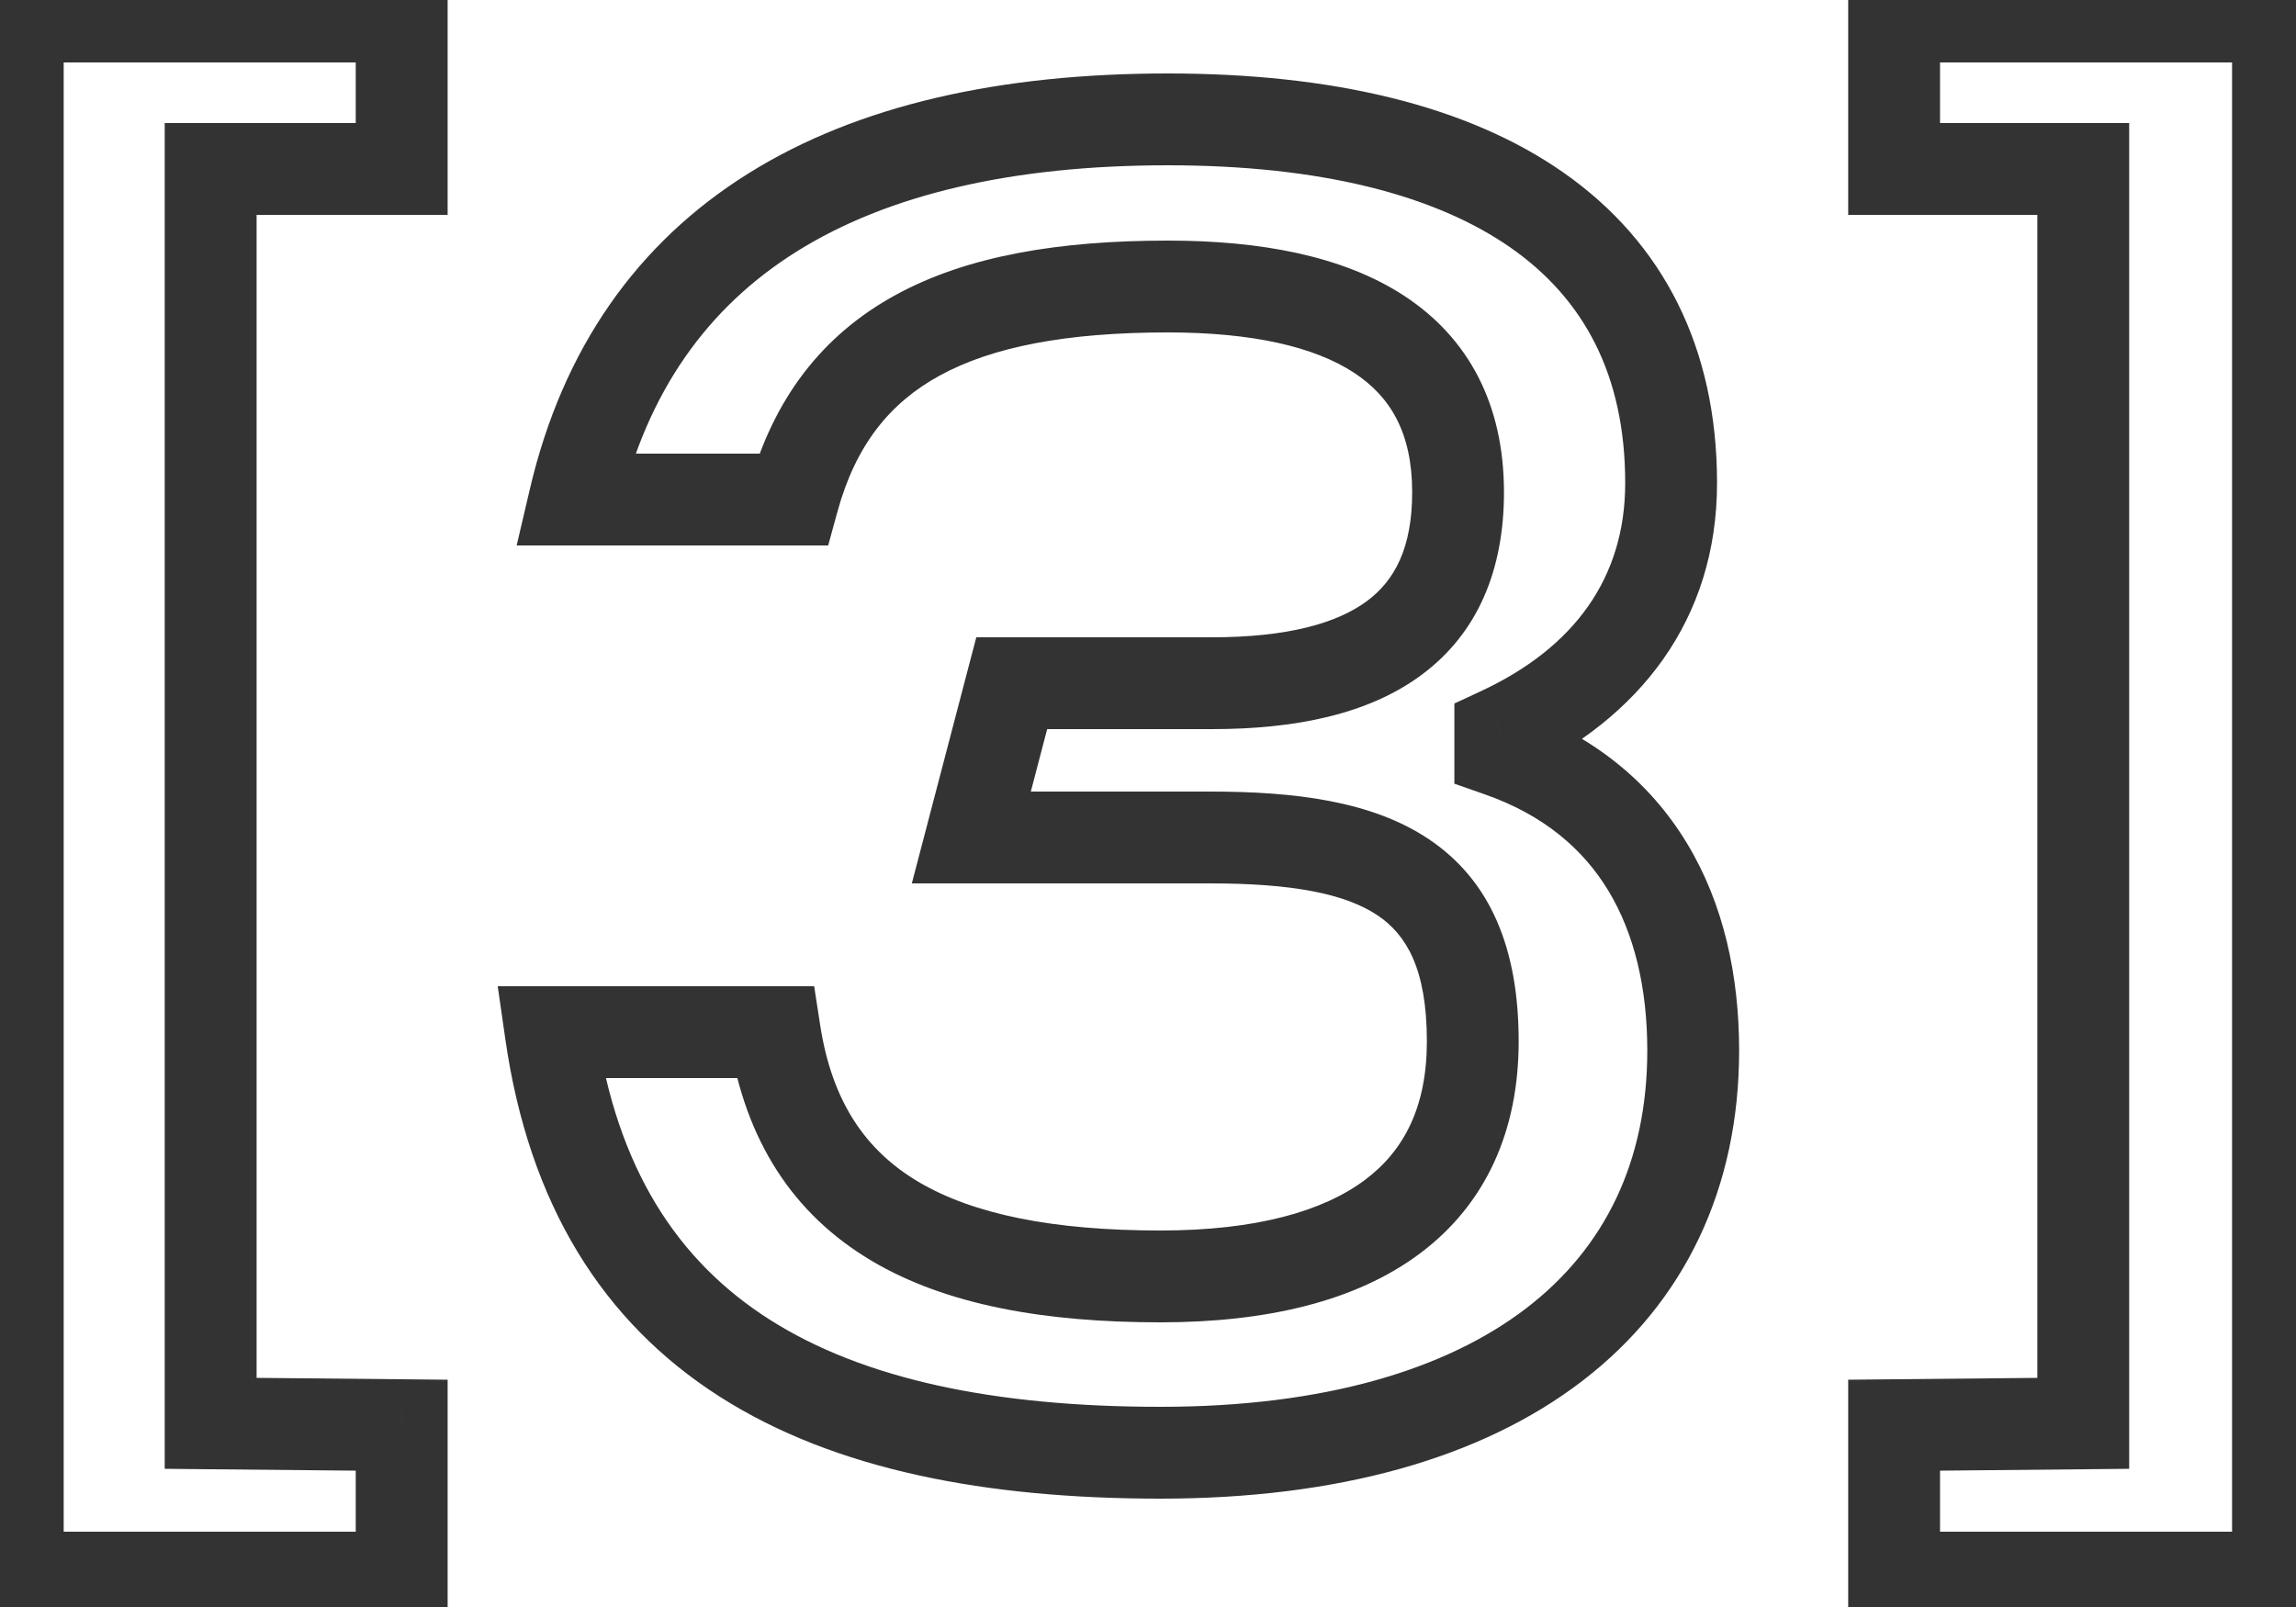 <?xml version="1.0" encoding="UTF-8"?> <svg xmlns="http://www.w3.org/2000/svg" width="50" height="35" viewBox="0 0 50 35" fill="none"><mask id="path-1-outside-1_257_11161" maskUnits="userSpaceOnUse" x="-1" y="-1" width="52" height="37" fill="black"><rect fill="white" x="-1" y="-1" width="52" height="37"></rect><path d="M0.388 34.36V0.36H8.748V3.68H4.588V31L8.748 31.04V34.36H0.388ZM25.273 31.64C17.872 31.64 12.953 29.2 11.992 22.48H16.872C17.473 26.36 20.433 27.8 25.273 27.8C29.672 27.8 32.072 26.04 32.072 22.68C32.072 19.08 29.953 18.24 26.352 18.24H21.152L22.032 14.88H26.392C29.832 14.88 31.753 13.64 31.753 10.72C31.753 7.52 29.273 6.24 25.433 6.24C20.872 6.24 18.192 7.52 17.273 10.88H12.512C13.832 5.24 18.392 2.6 25.433 2.6C32.273 2.6 36.392 5.24 36.392 10.52C36.392 13.04 34.992 14.88 32.672 15.96V16.36C35.633 17.4 36.873 19.88 36.873 22.88C36.873 28.28 32.672 31.64 25.273 31.64ZM49.608 34.36H41.248V31.04L45.367 31V3.68H41.248V0.36H49.608V34.36Z"></path></mask><path d="M0.388 34.36H-0.613V35.36H0.388V34.36ZM0.388 0.36V-0.64H-0.613V0.36H0.388ZM8.748 0.36H9.748V-0.64H8.748V0.36ZM8.748 3.68V4.68H9.748V3.68H8.748ZM4.588 3.68V2.68H3.587V3.68H4.588ZM4.588 31H3.587V31.99L4.578 32L4.588 31ZM8.748 31.04H9.748V30.05L8.757 30.04L8.748 31.04ZM8.748 34.36V35.36H9.748V34.36H8.748ZM1.387 34.36V0.36H-0.613V34.36H1.387ZM0.388 1.36H8.748V-0.64H0.388V1.36ZM7.747 0.36V3.68H9.748V0.36H7.747ZM8.748 2.68H4.588V4.68H8.748V2.68ZM3.587 3.68V31H5.588V3.68H3.587ZM4.578 32L8.738 32.04L8.757 30.04L4.597 30L4.578 32ZM7.747 31.04V34.36H9.748V31.04H7.747ZM8.748 33.36H0.388V35.36H8.748V33.36ZM11.992 22.48V21.48H10.839L11.003 22.621L11.992 22.48ZM16.872 22.48L17.861 22.327L17.73 21.48H16.872V22.48ZM21.152 18.24L20.185 17.987L19.857 19.24H21.152V18.24ZM22.032 14.88V13.88H21.261L21.065 14.627L22.032 14.88ZM17.273 10.88V11.88H18.035L18.237 11.144L17.273 10.88ZM12.512 10.88L11.539 10.652L11.251 11.88H12.512V10.88ZM32.672 15.96L32.251 15.053L31.672 15.322V15.96H32.672ZM32.672 16.36H31.672V17.069L32.341 17.303L32.672 16.36ZM25.273 30.64C21.659 30.64 18.8 30.04 16.755 28.737C14.759 27.465 13.427 25.451 12.982 22.339L11.003 22.621C11.518 26.229 13.126 28.796 15.68 30.423C18.185 32.02 21.486 32.64 25.273 32.64V30.64ZM11.992 23.48H16.872V21.48H11.992V23.48ZM15.884 22.633C16.225 24.834 17.267 26.44 18.971 27.454C20.617 28.434 22.78 28.8 25.273 28.8V26.8C22.925 26.8 21.188 26.446 19.994 25.736C18.858 25.06 18.12 24.006 17.861 22.327L15.884 22.633ZM25.273 28.8C27.582 28.8 29.529 28.342 30.921 27.301C32.361 26.224 33.072 24.625 33.072 22.68H31.073C31.073 24.095 30.584 25.056 29.724 25.699C28.816 26.378 27.363 26.8 25.273 26.8V28.8ZM33.072 22.68C33.072 20.674 32.468 19.187 31.121 18.281C29.874 17.441 28.176 17.24 26.352 17.24V19.24C28.129 19.24 29.291 19.459 30.004 19.939C30.617 20.353 31.073 21.086 31.073 22.68H33.072ZM26.352 17.24H21.152V19.24H26.352V17.24ZM22.12 18.493L23 15.133L21.065 14.627L20.185 17.987L22.12 18.493ZM22.032 15.88H26.392V13.88H22.032V15.88ZM26.392 15.88C28.201 15.88 29.797 15.56 30.958 14.698C32.178 13.793 32.752 12.42 32.752 10.72H30.753C30.753 11.94 30.367 12.647 29.767 13.092C29.108 13.58 28.024 13.88 26.392 13.88V15.88ZM32.752 10.72C32.752 8.816 31.989 7.366 30.58 6.443C29.243 5.568 27.433 5.24 25.433 5.24V7.24C27.272 7.24 28.622 7.552 29.485 8.117C30.276 8.634 30.753 9.424 30.753 10.72H32.752ZM25.433 5.24C23.081 5.24 21.076 5.566 19.508 6.422C17.893 7.304 16.833 8.699 16.308 10.616L18.237 11.144C18.632 9.701 19.372 8.776 20.467 8.178C21.609 7.554 23.224 7.24 25.433 7.24V5.24ZM17.273 9.88H12.512V11.88H17.273V9.88ZM13.486 11.108C14.091 8.525 15.413 6.688 17.357 5.473C19.33 4.241 22.025 3.6 25.433 3.6V1.6C21.8 1.6 18.695 2.279 16.298 3.777C13.872 5.292 12.254 7.595 11.539 10.652L13.486 11.108ZM25.433 3.6C28.748 3.6 31.254 4.244 32.904 5.399C34.5 6.517 35.392 8.179 35.392 10.52H37.392C37.392 7.581 36.225 5.283 34.051 3.761C31.931 2.276 28.957 1.6 25.433 1.6V3.6ZM35.392 10.52C35.392 12.582 34.285 14.106 32.251 15.053L33.094 16.867C35.7 15.654 37.392 13.498 37.392 10.52H35.392ZM31.672 15.96V16.36H33.672V15.96H31.672ZM32.341 17.303C33.613 17.75 34.473 18.486 35.027 19.402C35.589 20.333 35.873 21.512 35.873 22.88H37.873C37.873 21.248 37.536 19.687 36.738 18.368C35.932 17.034 34.692 16.01 33.004 15.416L32.341 17.303ZM35.873 22.88C35.873 25.293 34.949 27.18 33.239 28.492C31.495 29.829 28.837 30.64 25.273 30.64V32.64C29.108 32.64 32.249 31.771 34.456 30.078C36.696 28.36 37.873 25.867 37.873 22.88H35.873ZM49.608 34.36V35.36H50.608V34.36H49.608ZM41.248 34.36H40.248V35.36H41.248V34.36ZM41.248 31.04L41.238 30.04L40.248 30.05V31.04H41.248ZM45.367 31L45.377 32L46.367 31.99V31H45.367ZM45.367 3.68H46.367V2.68H45.367V3.68ZM41.248 3.68H40.248V4.68H41.248V3.68ZM41.248 0.36V-0.64H40.248V0.36H41.248ZM49.608 0.36H50.608V-0.64H49.608V0.36ZM49.608 33.36H41.248V35.36H49.608V33.36ZM42.248 34.36V31.04H40.248V34.36H42.248ZM41.257 32.04L45.377 32L45.358 30L41.238 30.04L41.257 32.04ZM46.367 31V3.68H44.367V31H46.367ZM45.367 2.68H41.248V4.68H45.367V2.68ZM42.248 3.68V0.36H40.248V3.68H42.248ZM41.248 1.36H49.608V-0.64H41.248V1.36ZM48.608 0.36V34.36H50.608V0.36H48.608Z" fill="#333333" mask="url(#path-1-outside-1_257_11161)"></path></svg> 